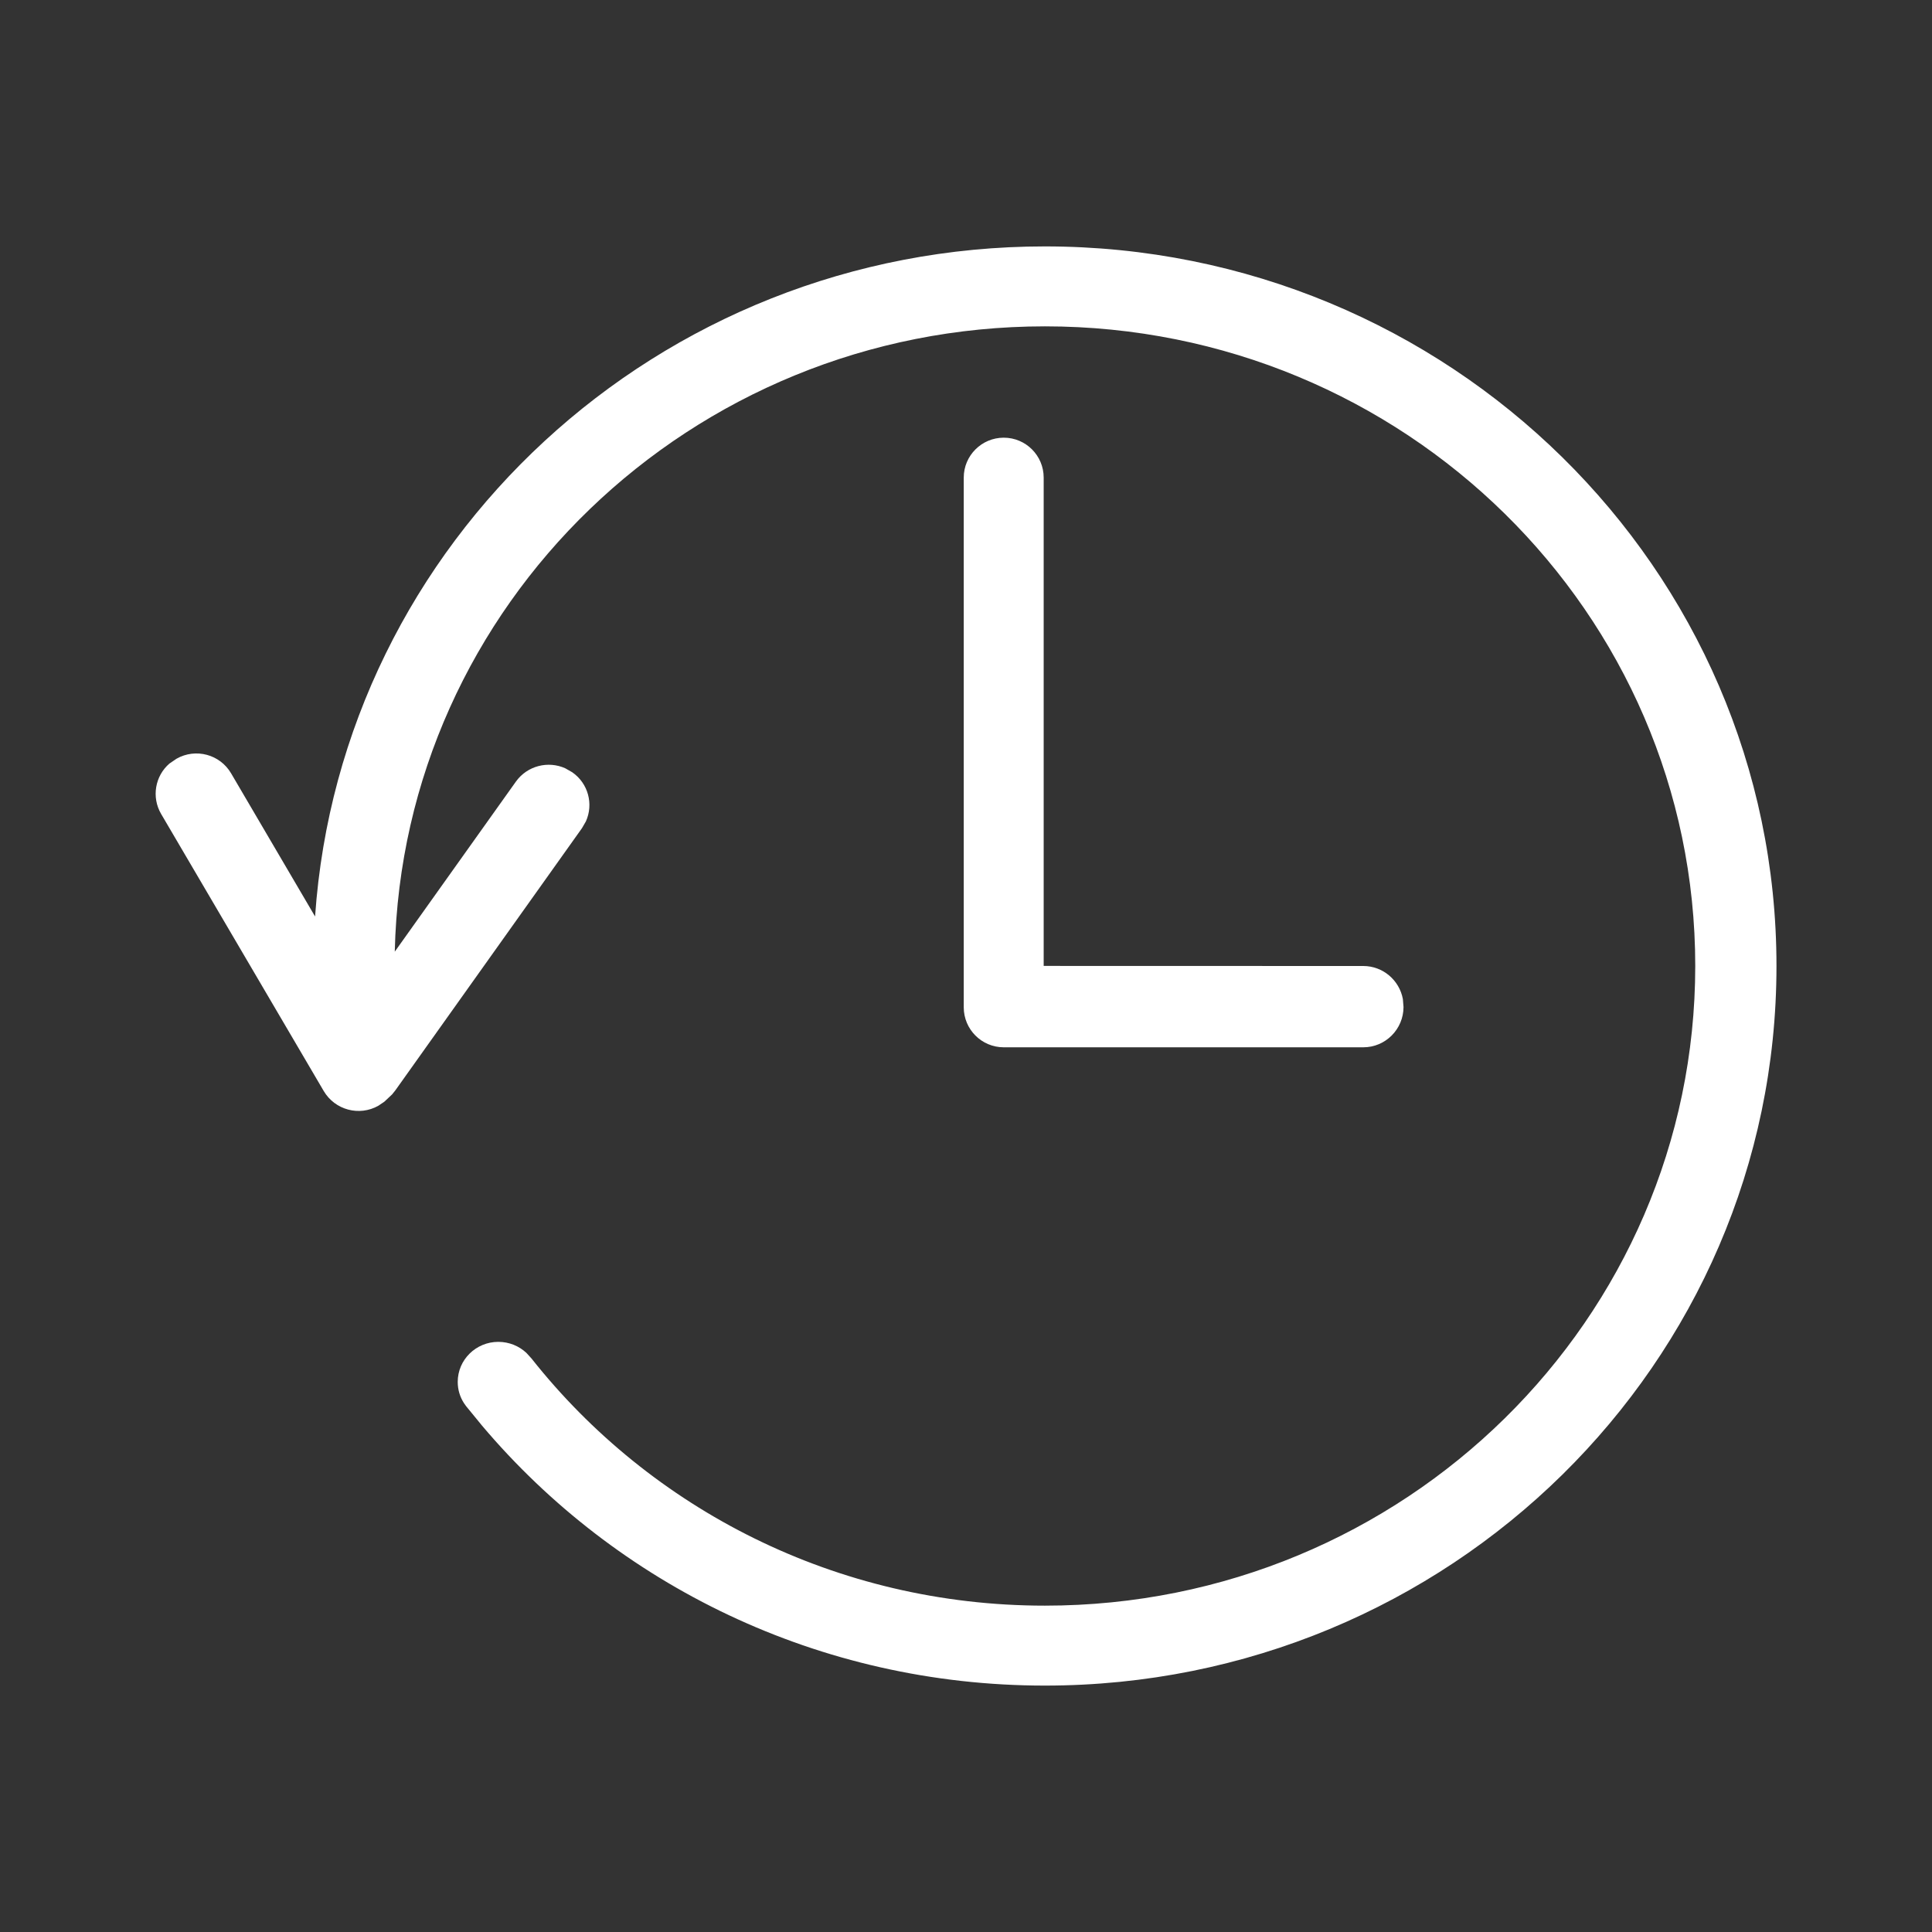 <svg width="24" height="24" viewBox="0 0 24 24" fill="none" xmlns="http://www.w3.org/2000/svg">
<rect x="0" y="0" width="24" height="24" fill="#333333" stroke="none"/>
<path d="M12.98 3.061C17.999 3.061 22.068 7.063 22.068 12C22.068 16.937 17.999 20.939 12.98 20.939C10.17 20.939 7.657 19.684 5.99 17.712L5.791 17.469L5.764 17.431C5.714 17.354 5.686 17.264 5.686 17.166C5.686 16.892 5.912 16.669 6.19 16.669C6.325 16.669 6.448 16.721 6.539 16.806L6.602 16.875C8.08 18.744 10.387 19.946 12.98 19.946C17.442 19.946 21.058 16.389 21.059 12C21.059 7.612 17.442 4.054 12.98 4.054C8.58 4.054 5.001 7.516 4.904 11.822L6.409 9.709C6.55 9.512 6.809 9.448 7.022 9.544L7.108 9.593C7.308 9.731 7.375 9.99 7.278 10.204L7.23 10.287L4.911 13.545L4.871 13.595L4.774 13.686L4.7 13.736C4.463 13.87 4.161 13.789 4.022 13.554L2.002 10.112C1.879 9.902 1.927 9.638 2.105 9.485L2.193 9.425C2.431 9.29 2.733 9.371 2.871 9.607L3.914 11.385C4.235 6.735 8.172 3.061 12.98 3.061ZM12.469 5.437C12.743 5.437 12.965 5.659 12.965 5.933V11.999L16.935 12C17.18 12 17.384 12.177 17.427 12.411L17.435 12.51C17.434 12.786 17.211 13.01 16.935 13.01H12.469C12.194 13.01 11.972 12.787 11.972 12.513V5.933C11.972 5.659 12.195 5.437 12.469 5.437Z" fill="white"/>
</svg>
